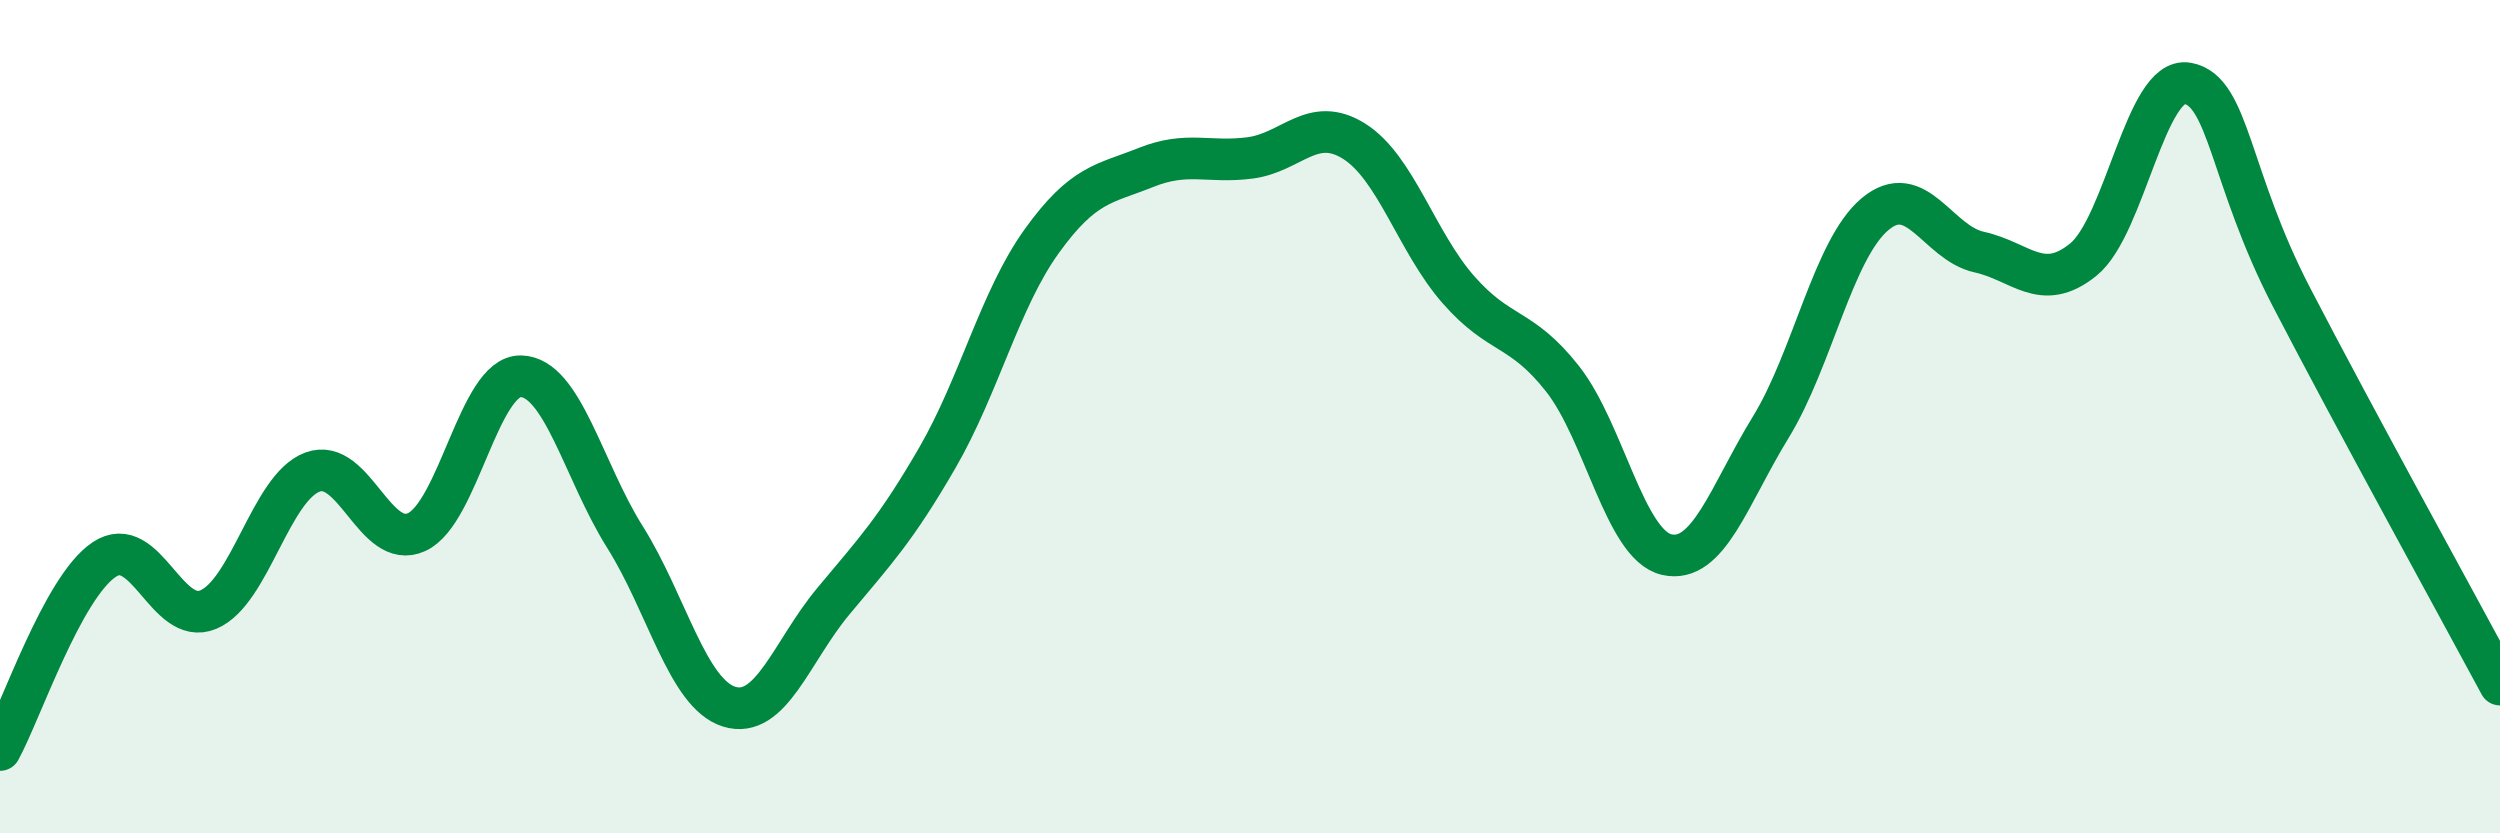 
    <svg width="60" height="20" viewBox="0 0 60 20" xmlns="http://www.w3.org/2000/svg">
      <path
        d="M 0,18 C 0.5,17.09 1.5,14.1 2.5,13.43 C 3.5,12.76 4,15.05 5,14.63 C 6,14.21 6.5,11.7 7.5,11.33 C 8.5,10.96 9,13.23 10,12.77 C 11,12.31 11.5,9.01 12.5,9.03 C 13.5,9.05 14,11.3 15,12.89 C 16,14.48 16.5,16.65 17.5,16.96 C 18.5,17.27 19,15.63 20,14.43 C 21,13.23 21.5,12.71 22.5,10.98 C 23.5,9.25 24,7.18 25,5.79 C 26,4.4 26.5,4.42 27.5,4.02 C 28.5,3.62 29,3.92 30,3.79 C 31,3.66 31.5,2.76 32.5,3.39 C 33.5,4.02 34,5.81 35,6.95 C 36,8.09 36.5,7.82 37.5,9.09 C 38.5,10.36 39,13.08 40,13.31 C 41,13.54 41.5,11.88 42.5,10.25 C 43.5,8.62 44,5.98 45,5.14 C 46,4.3 46.5,5.83 47.5,6.05 C 48.5,6.27 49,7.04 50,6.23 C 51,5.42 51.5,1.82 52.5,2 C 53.5,2.18 53.5,4.25 55,7.14 C 56.5,10.03 59,14.57 60,16.43L60 20L0 20Z"
        fill="#008740"
        opacity="0.1"
        stroke-linecap="round"
        stroke-linejoin="round"
      />
      <path
        d="M 0,18 C 0.5,17.09 1.5,14.1 2.5,13.43 C 3.5,12.76 4,15.05 5,14.63 C 6,14.21 6.5,11.7 7.5,11.33 C 8.5,10.96 9,13.23 10,12.77 C 11,12.31 11.5,9.01 12.5,9.03 C 13.5,9.05 14,11.3 15,12.89 C 16,14.48 16.5,16.65 17.5,16.96 C 18.5,17.27 19,15.63 20,14.43 C 21,13.23 21.5,12.71 22.5,10.98 C 23.5,9.25 24,7.18 25,5.79 C 26,4.4 26.5,4.42 27.5,4.02 C 28.5,3.62 29,3.92 30,3.79 C 31,3.66 31.5,2.76 32.5,3.39 C 33.5,4.02 34,5.81 35,6.95 C 36,8.09 36.5,7.82 37.5,9.09 C 38.5,10.36 39,13.08 40,13.31 C 41,13.54 41.5,11.88 42.5,10.25 C 43.5,8.62 44,5.98 45,5.14 C 46,4.3 46.5,5.83 47.5,6.05 C 48.5,6.27 49,7.04 50,6.23 C 51,5.42 51.5,1.82 52.5,2 C 53.5,2.18 53.5,4.25 55,7.14 C 56.5,10.03 59,14.57 60,16.43"
        stroke="#008740"
        stroke-width="1"
        fill="none"
        stroke-linecap="round"
        stroke-linejoin="round"
      />
    </svg>
  